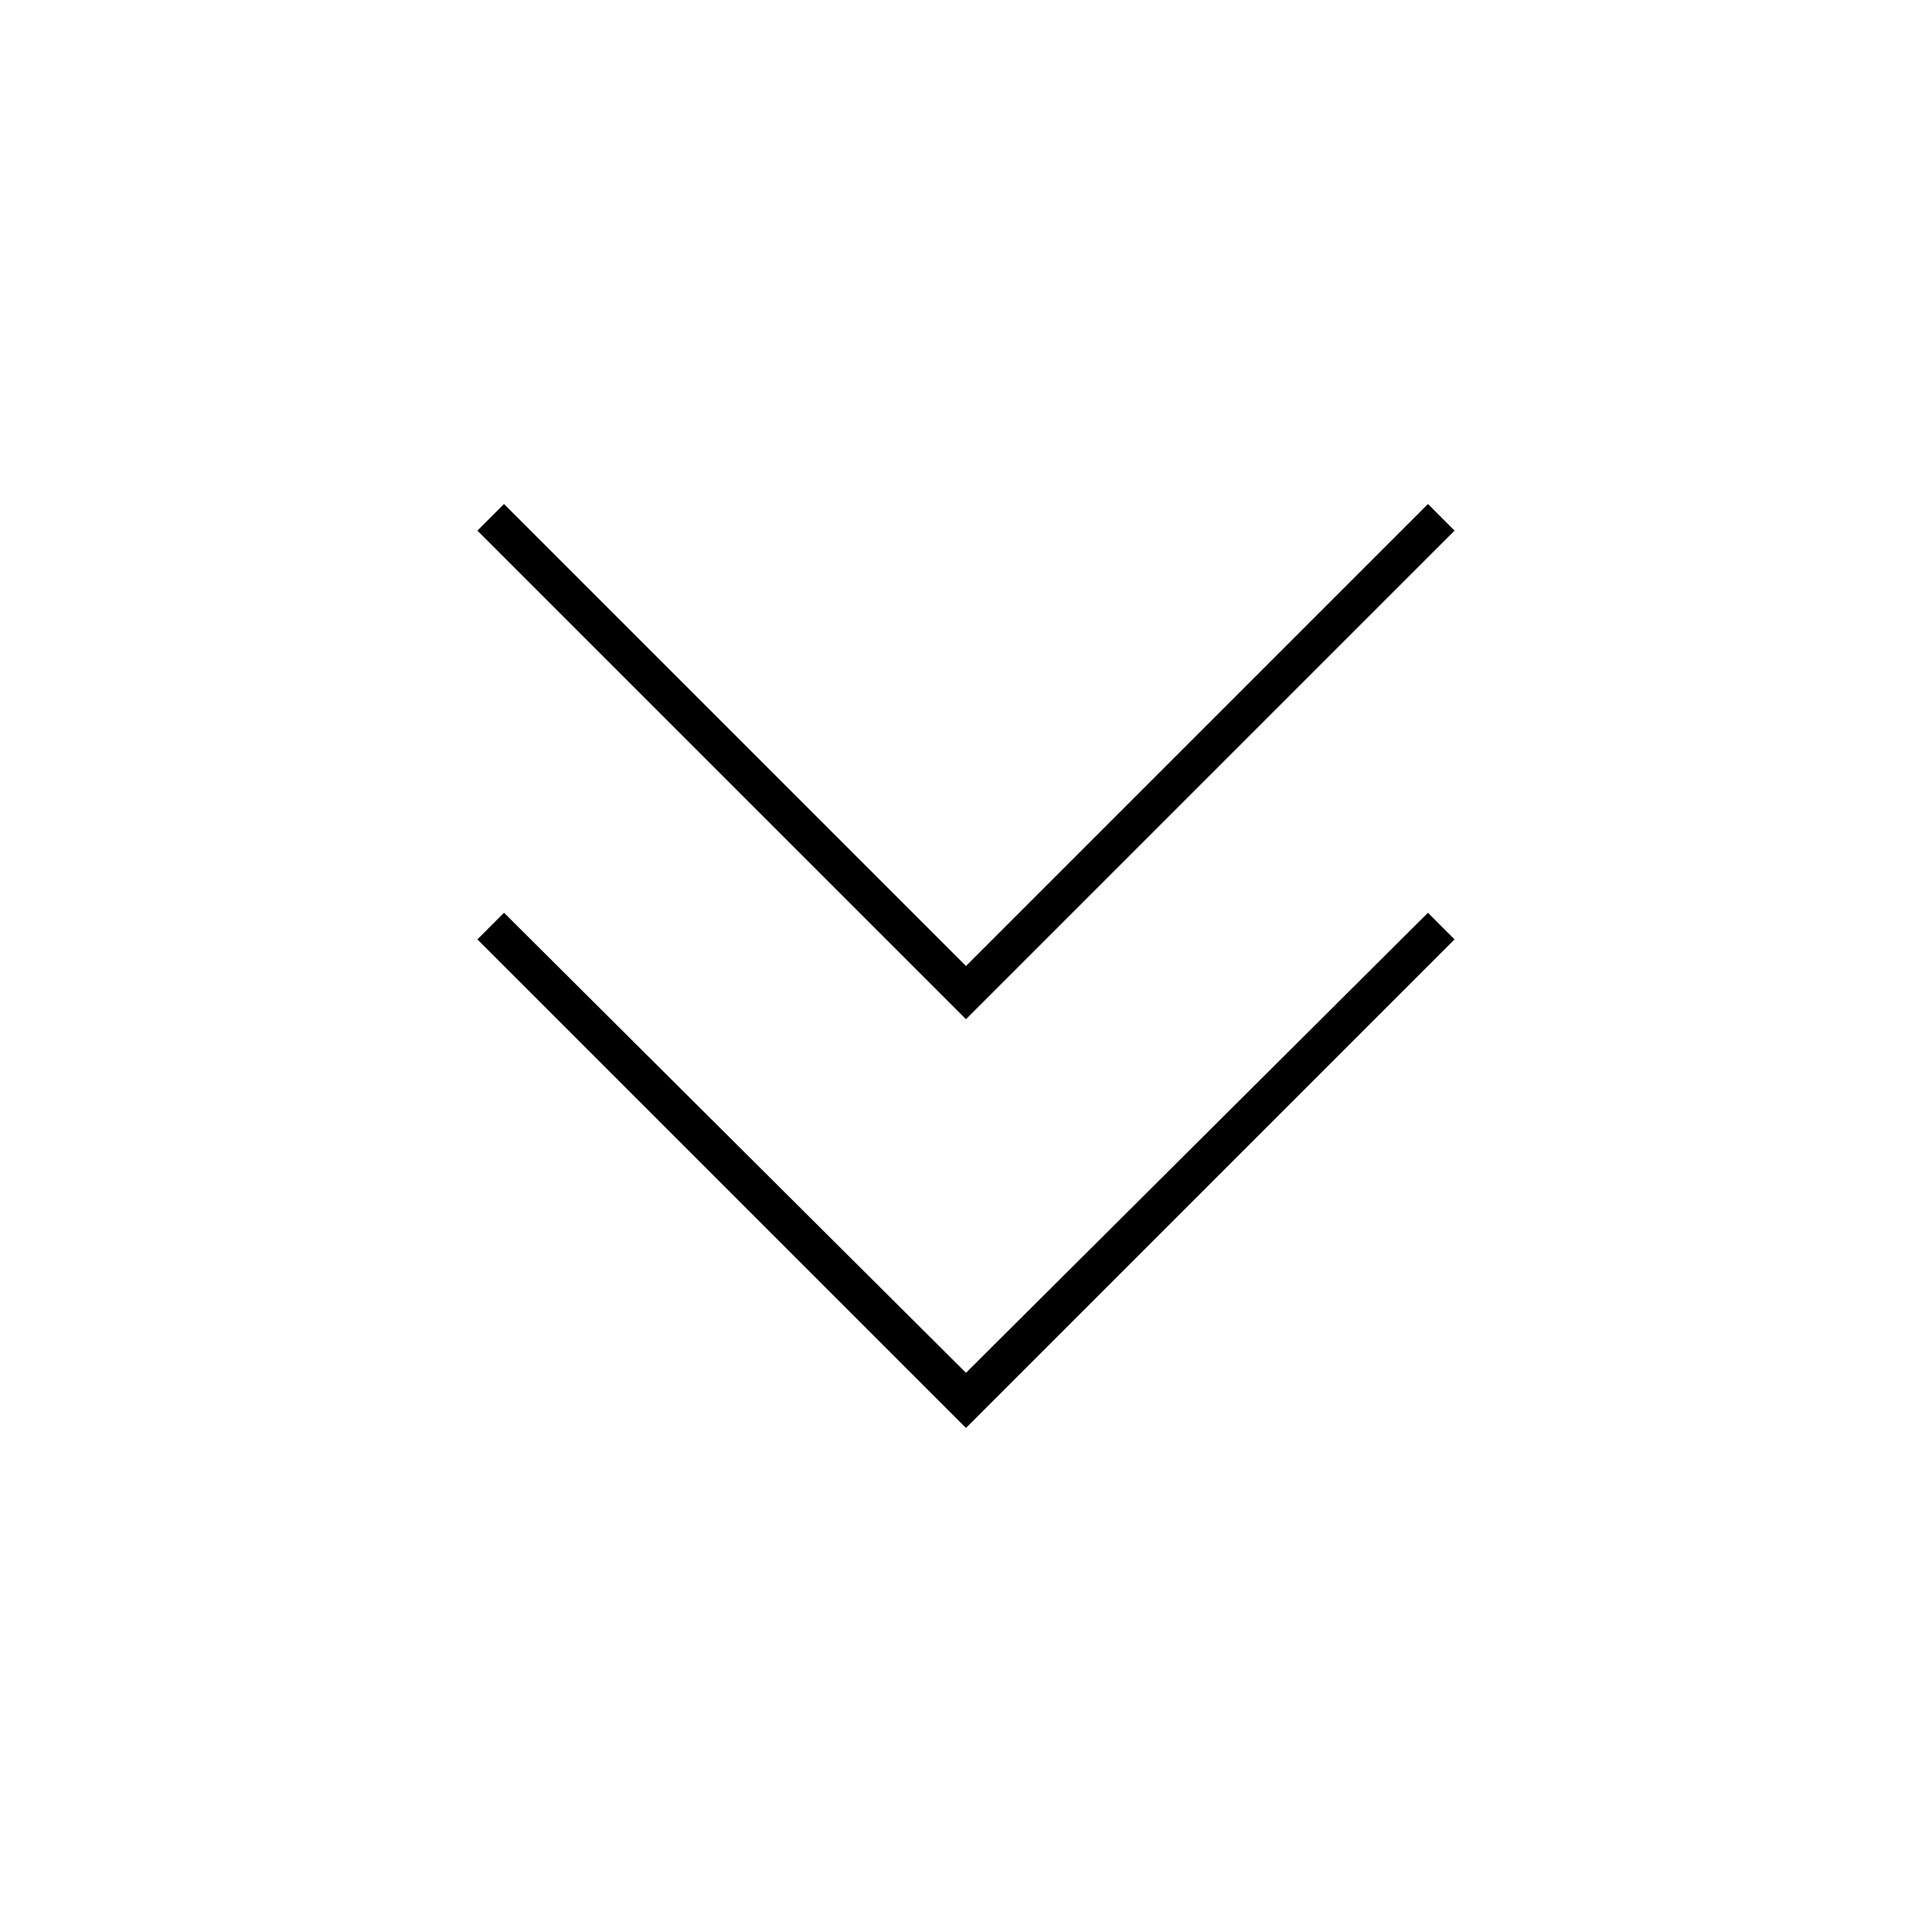 <?xml version="1.0" encoding="UTF-8"?>
<!-- Uploaded to: SVG Repo, www.svgrepo.com, Generator: SVG Repo Mixer Tools -->
<svg fill="#000000" width="800px" height="800px" version="1.1" viewBox="144 144 512 512" xmlns="http://www.w3.org/2000/svg">
 <g>
  <path d="m522.43 277.57-122.43 122.43-122.43-122.43-7.055 7.051 129.48 129.48 129.48-129.48z"/>
  <path d="m277.57 385.89-7.055 7.055 129.48 129.48 129.48-129.48-7.051-7.055-122.43 121.92z"/>
 </g>
</svg>